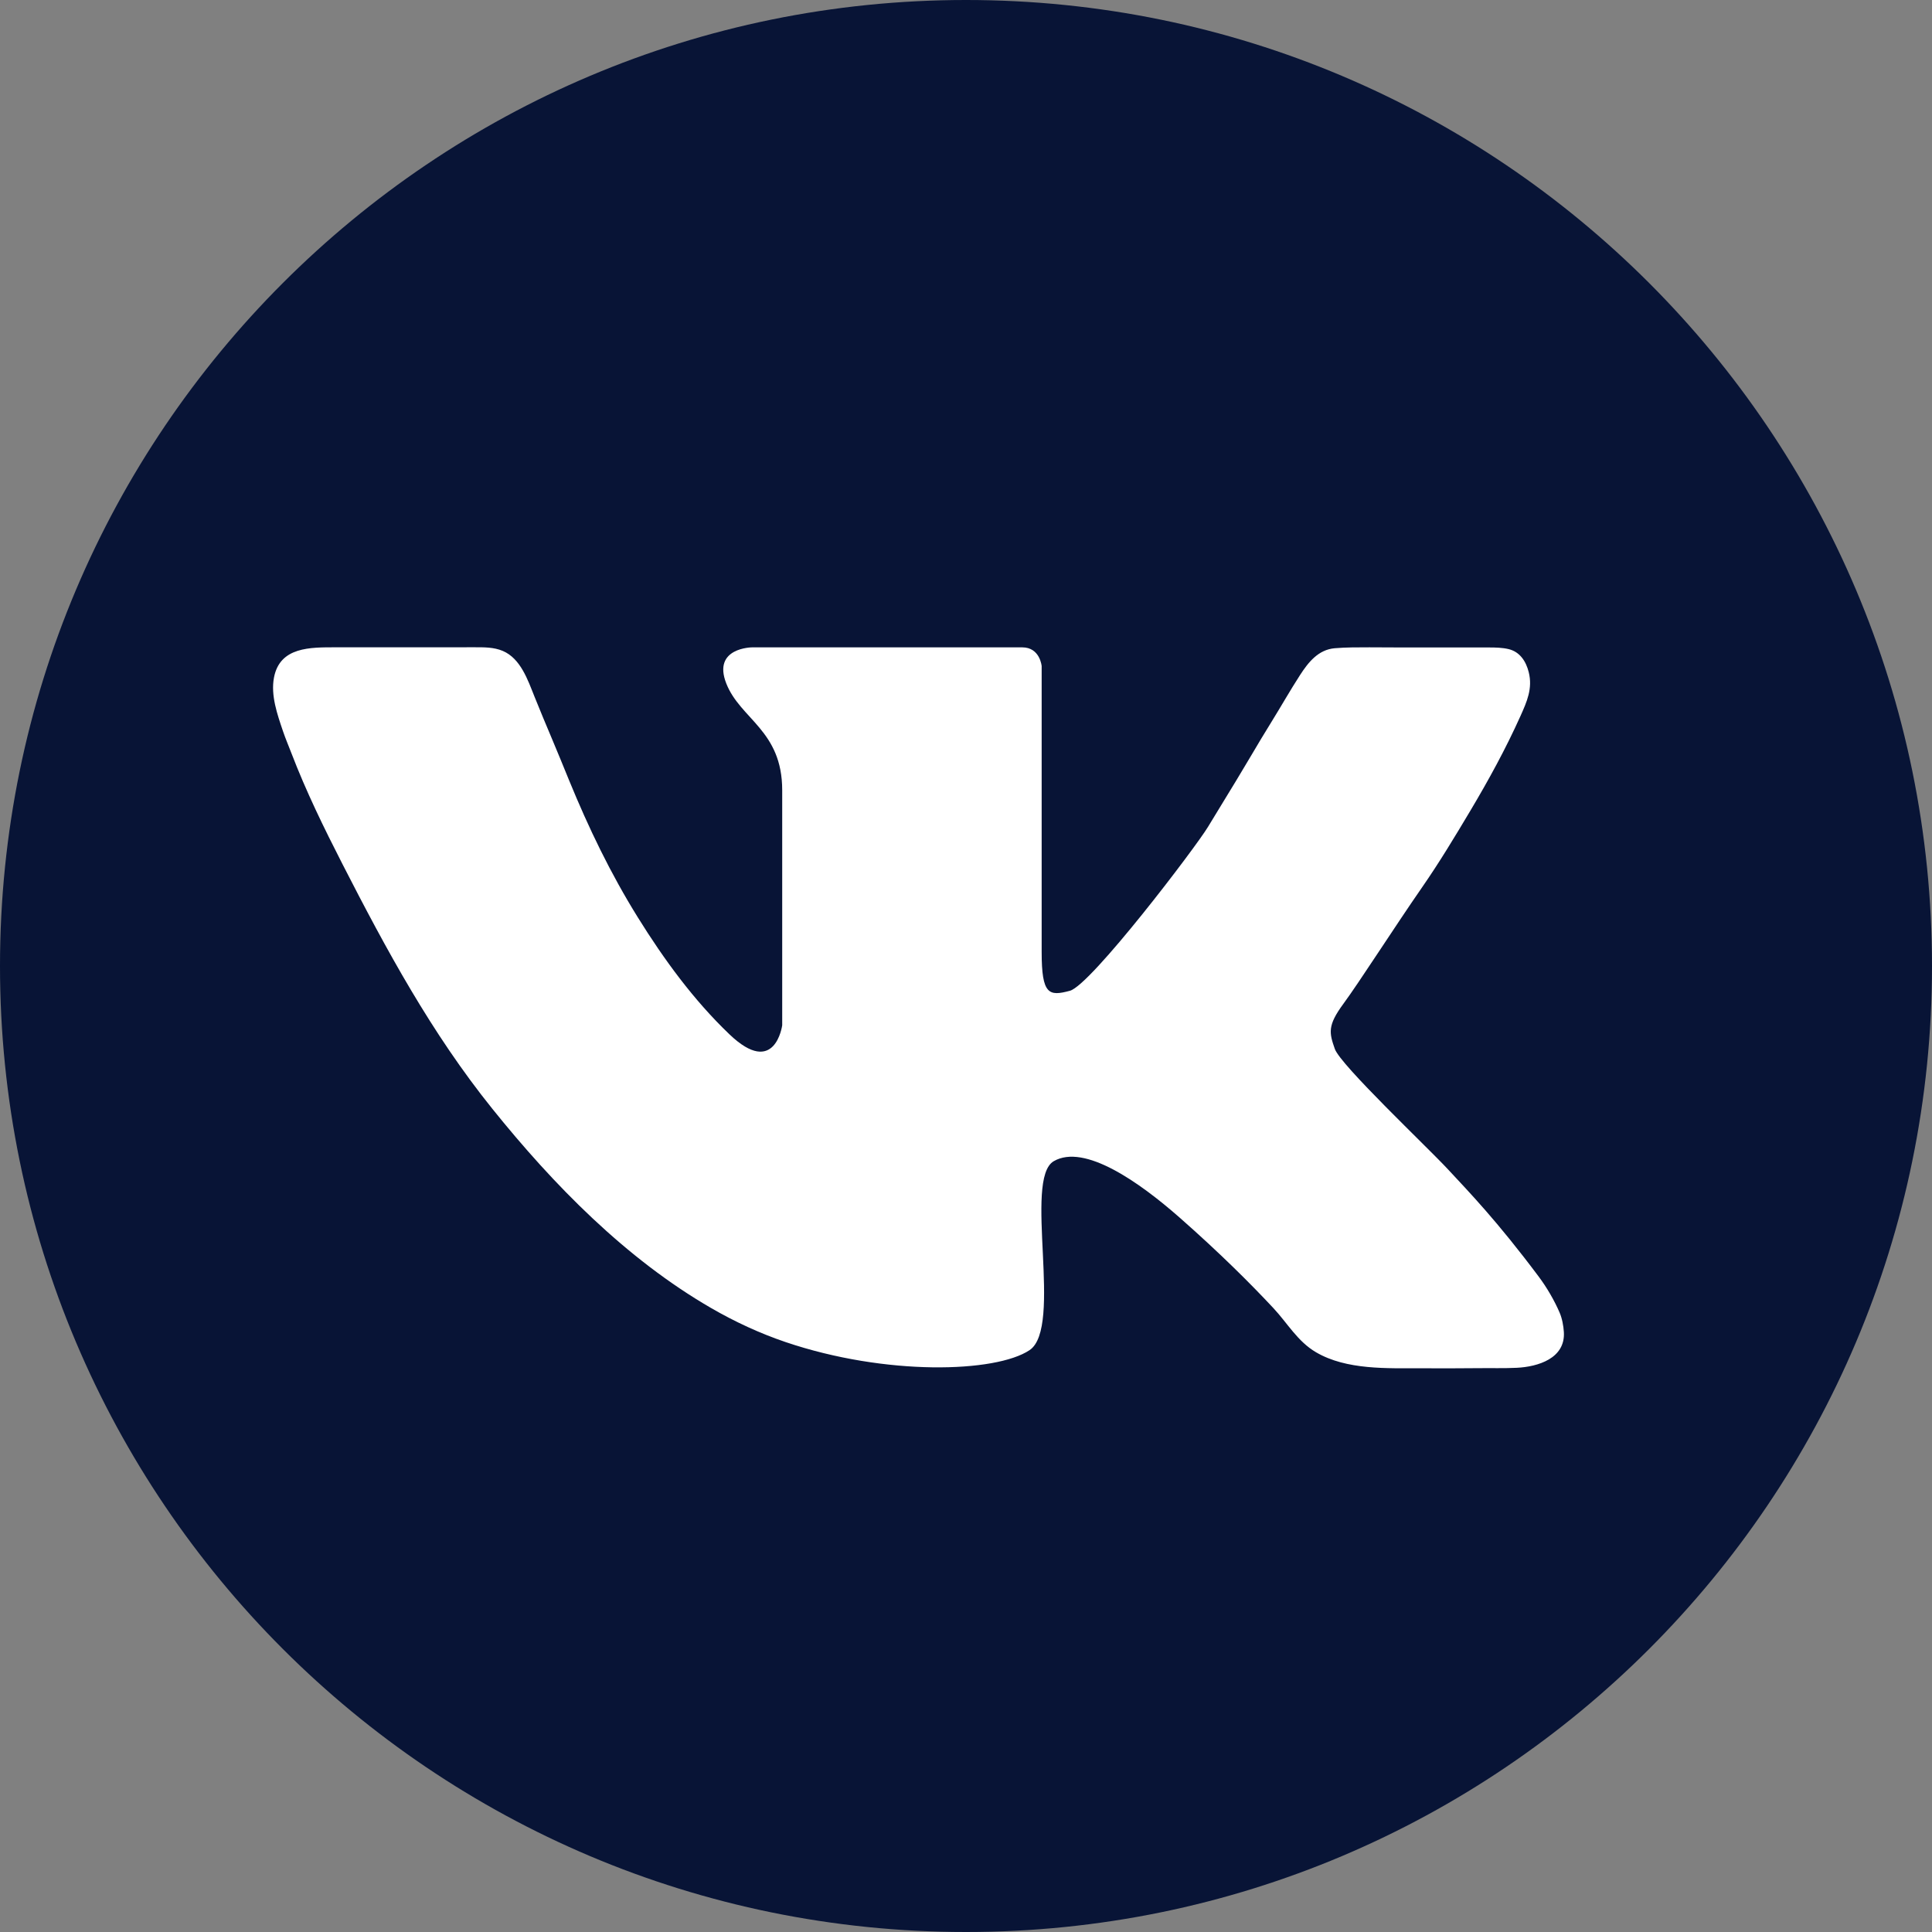 <?xml version="1.0" encoding="UTF-8"?> <svg xmlns="http://www.w3.org/2000/svg" width="249" height="249" viewBox="0 0 249 249" fill="none"><rect x="0" y="0" width="249" height="249" fill="#808080" stroke="none"/> <g clip-path="url(#clip0_742_8628)"> <path d="M124.5 249C193.26 249 249 193.259 249 124.5C249 55.74 193.26 0 124.5 0C55.741 0 0 55.74 0 124.5C0 193.259 55.741 249 124.5 249Z" fill="#081436"></path> <path d="M201.554 171.682C201.506 170.878 201.327 169.917 201.008 169.176C200.322 167.582 199.355 165.928 198.317 164.539C192.904 157.305 189.313 153.61 186.607 150.695C183.901 147.781 172.763 137.268 172.034 135.186C171.306 133.104 171.071 132.181 173.14 129.37C175.209 126.56 179.737 119.469 183.276 114.369C185.496 111.17 187.512 107.825 189.504 104.482C191.853 100.54 194.062 96.503 195.945 92.317C196.786 90.445 197.55 88.739 197.029 86.642C196.68 85.237 195.889 84.002 194.418 83.655C193.614 83.466 192.738 83.447 191.916 83.447C188.845 83.447 180.83 83.447 180.83 83.447C179.381 83.447 177.932 83.426 176.483 83.428C174.998 83.431 173.5 83.419 172.019 83.546C169.911 83.727 168.62 85.352 167.56 86.99C166.263 88.995 165.083 91.081 163.825 93.111C162.965 94.498 162.123 95.897 161.297 97.304C160.005 99.502 158.674 101.677 157.344 103.852C156.792 104.754 156.238 105.655 155.693 106.562C154.132 109.164 140.6 126.963 137.894 127.692C135.188 128.421 134.251 128.213 134.251 122.696C134.251 117.179 134.251 85.848 134.251 85.848C134.251 85.848 134.043 83.433 131.753 83.433C129.463 83.433 118.841 83.433 118.841 83.433H96.935C96.935 83.433 91.782 83.454 93.604 88.086C95.426 92.718 100.812 94.124 100.812 101.852C100.812 109.58 100.812 132.142 100.812 132.142C100.812 132.142 99.902 138.934 94.021 133.313C89.386 128.883 85.568 123.647 82.194 118.217C78.686 112.572 75.86 106.707 73.343 100.562C72.623 98.805 71.91 97.045 71.17 95.296C70.398 93.47 69.634 91.641 68.894 89.802C68.034 87.666 67.114 84.874 64.796 83.891C63.631 83.397 62.342 83.421 61.1 83.421C56.494 83.422 51.888 83.435 47.282 83.426C45.931 83.424 44.579 83.422 43.227 83.426C40.036 83.433 36.068 83.339 35.311 87.326C34.874 89.622 35.741 92.073 36.467 94.224C36.797 95.201 37.202 96.141 37.571 97.102C39.443 101.989 41.751 106.702 44.133 111.357C49.793 122.416 55.622 133.162 63.437 142.882C71.335 152.705 80.659 162.224 91.643 168.579C94.698 170.346 97.909 171.837 101.254 172.971C114.161 177.342 128.317 176.926 132.689 174.012C137.061 171.097 131.856 151.944 135.812 149.655C139.767 147.364 146.845 152.361 152.05 156.941C157.254 161.521 161.209 165.476 164.124 168.599C165.949 170.554 167.234 172.888 169.613 174.283C173.549 176.59 178.794 176.334 183.184 176.346C185.631 176.353 188.08 176.362 190.527 176.331C192.182 176.31 193.836 176.364 195.489 176.284C198.205 176.152 201.758 175.08 201.554 171.682Z" fill="white"></path> </g> <defs> <clipPath id="clip0_742_8628"> <rect width="249" height="249" fill="white"></rect> </clipPath> </defs> </svg> 